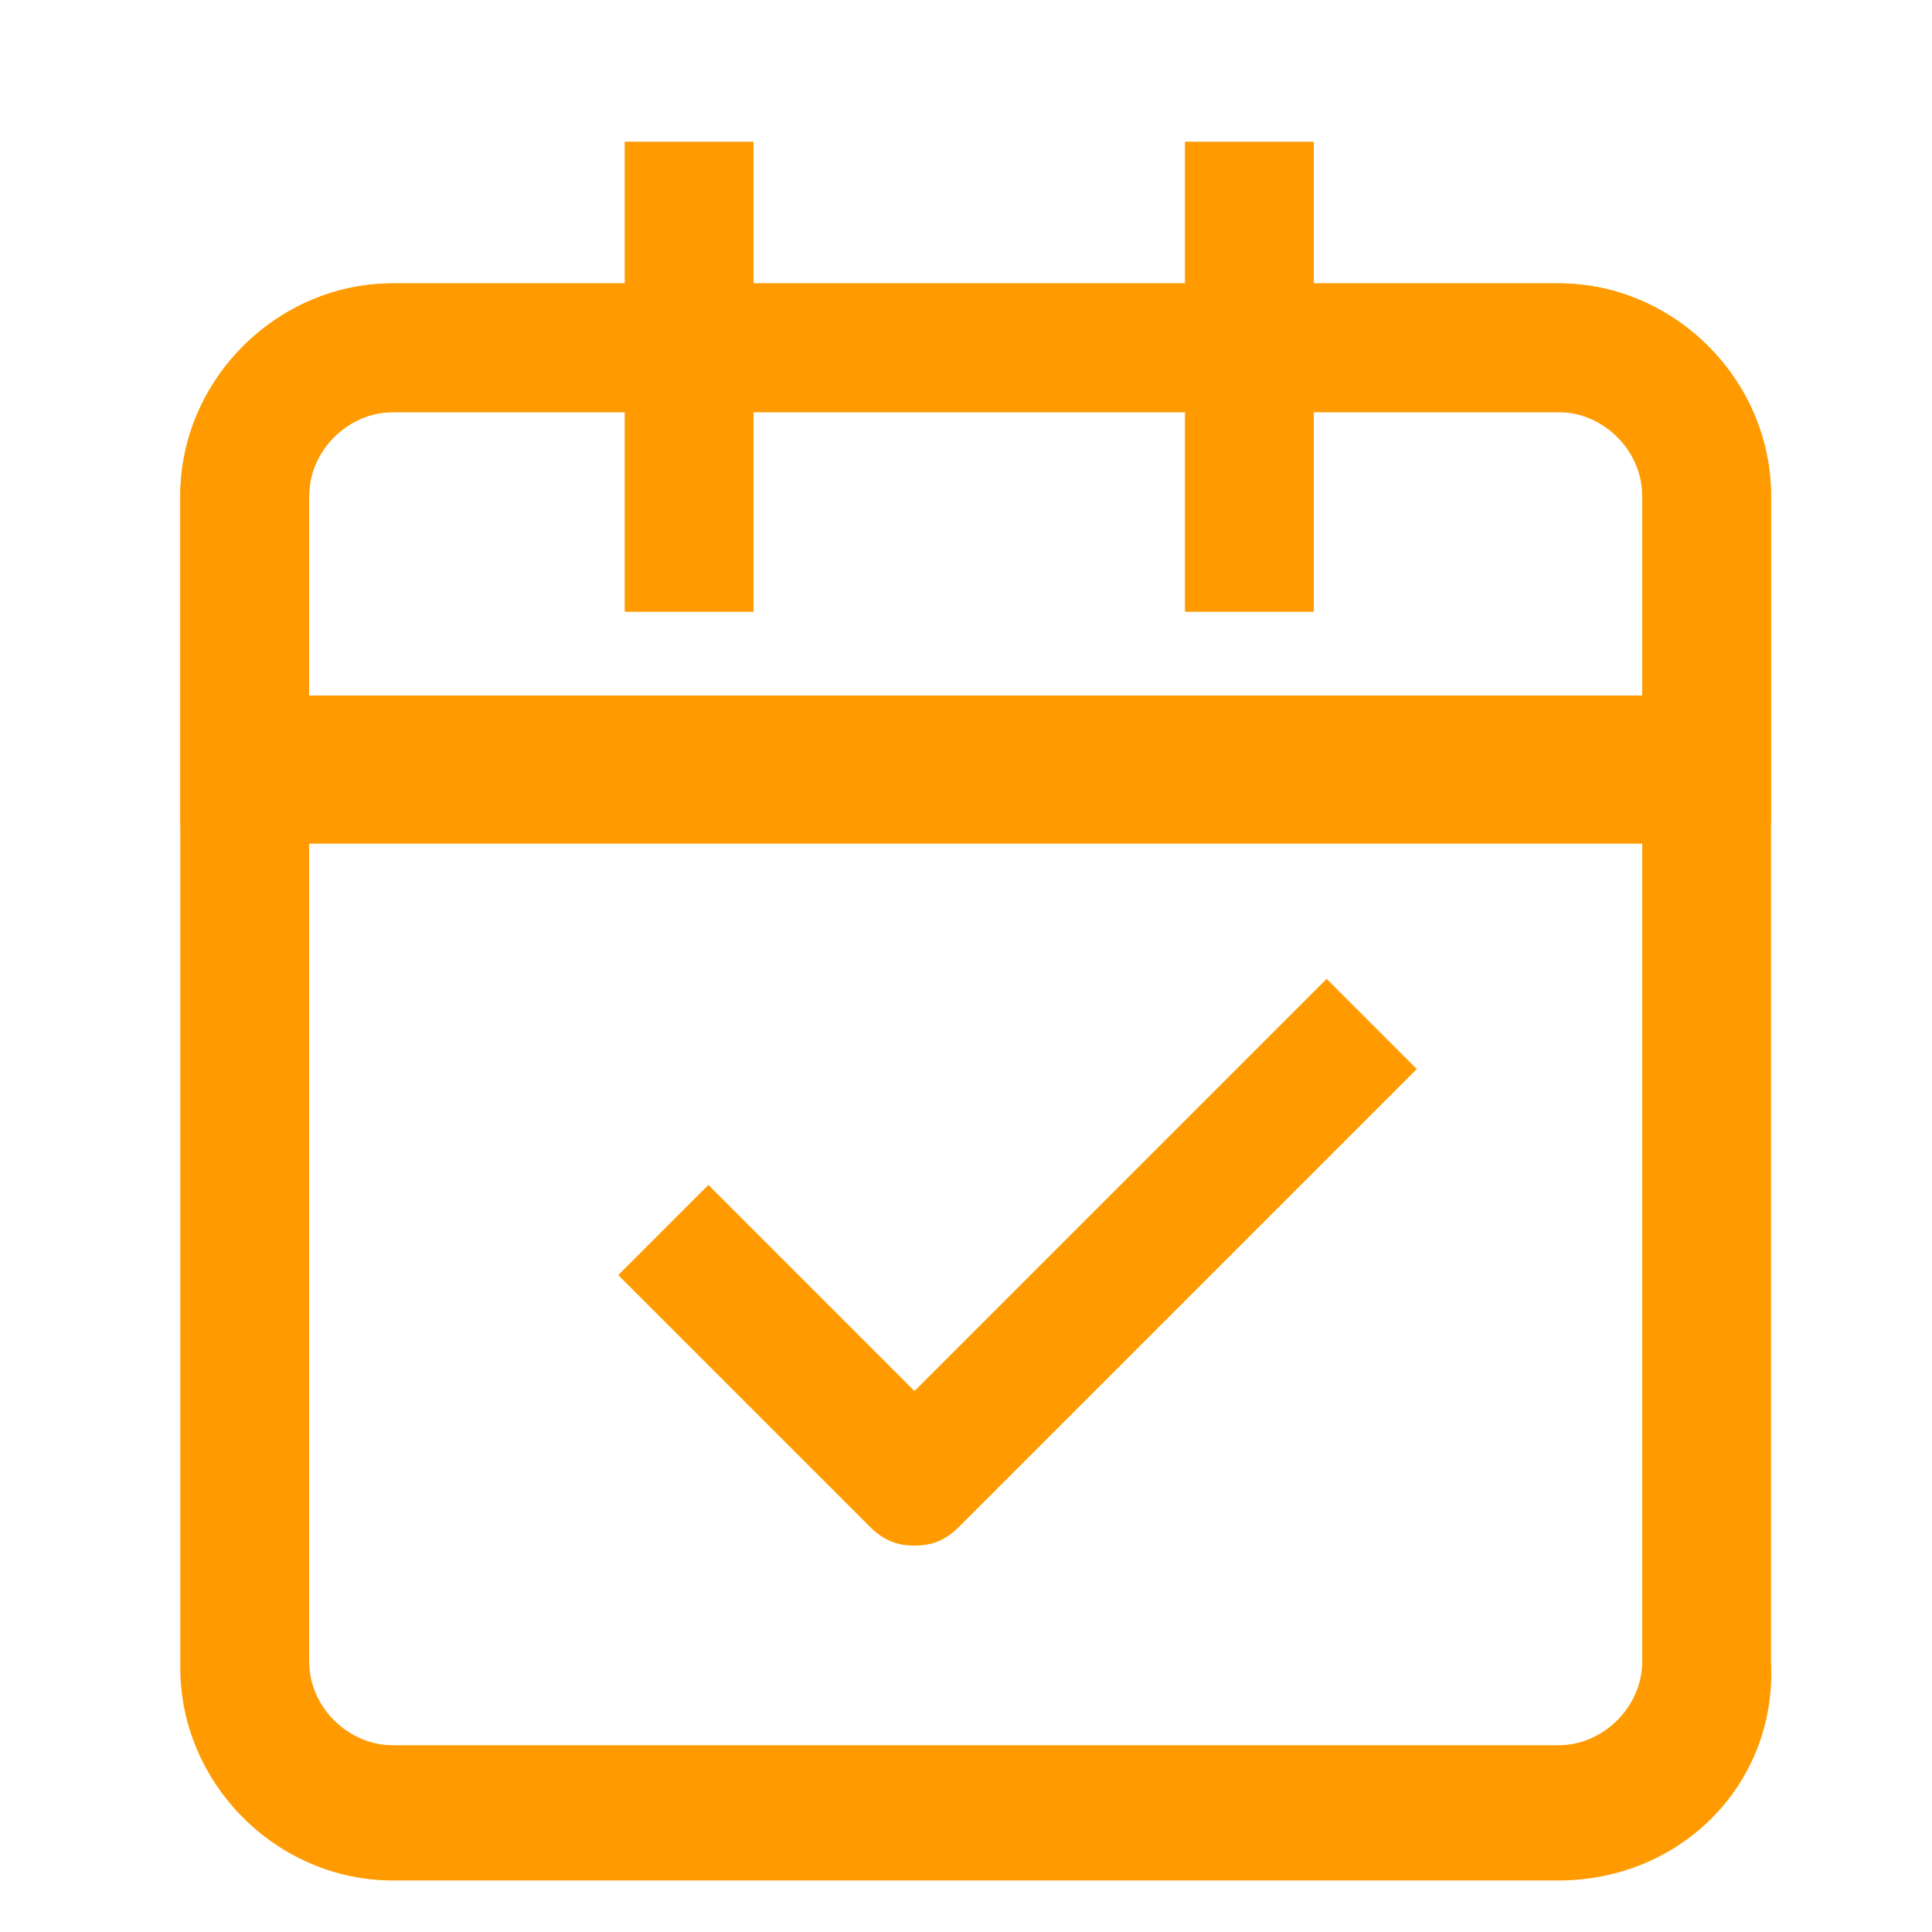 <?xml version="1.0" encoding="utf-8"?>
<!-- Generator: Adobe Illustrator 27.4.1, SVG Export Plug-In . SVG Version: 6.00 Build 0)  -->
<svg version="1.1" id="Vrstva_1" xmlns="http://www.w3.org/2000/svg" xmlns:xlink="http://www.w3.org/1999/xlink" x="0px" y="0px"
	 viewBox="0 0 30 30" style="enable-background:new 0 0 30 30;" xml:space="preserve">
<style type="text/css">
	.st0{fill:#4B5161;}
	.st1{fill:#A6DCF3;}
	.st2{fill:#FFFFFF;}
	.st3{fill:#FF9B00;}
	.st4{fill:#8CC63F;}
</style>
<g>
	<g>
		<g>
			<path class="st3" d="M27.6,12.8H2.8V7.7c0-1.8,1.5-3.3,3.3-3.3h18.1c1.8,0,3.3,1.5,3.3,3.3V12.8z M4.8,10.8h20.8V7.7
				c0-0.7-0.6-1.3-1.3-1.3H6.1C5.4,6.4,4.8,7,4.8,7.7V10.8z"/>
		</g>
		<g>
			<path class="st3" d="M24.2,29.2H6.1c-1.8,0-3.3-1.5-3.3-3.3V7.7c0-1.8,1.5-3.3,3.3-3.3h18.1c1.8,0,3.3,1.5,3.3,3.3v18.1
				C27.6,27.7,26.1,29.2,24.2,29.2z M6.1,6.4C5.4,6.4,4.8,7,4.8,7.7v18.1c0,0.7,0.6,1.3,1.3,1.3h18.1c0.7,0,1.3-0.6,1.3-1.3V7.7
				c0-0.7-0.6-1.3-1.3-1.3H6.1z"/>
		</g>
		<rect x="9.7" y="2.2" class="st3" width="2" height="7.3"/>
		<rect x="18.4" y="2.2" class="st3" width="2" height="7.3"/>
		<rect x="3" y="11.1" class="st3" width="24.3" height="2"/>
	</g>
	<path class="st3" d="M14.2,24c-0.3,0-0.5-0.1-0.7-0.3l-3.9-3.9l1.4-1.4l3.2,3.2l6.4-6.4l1.4,1.4l-7.1,7.1
		C14.7,23.9,14.5,24,14.2,24z"/>
</g>
</svg>
